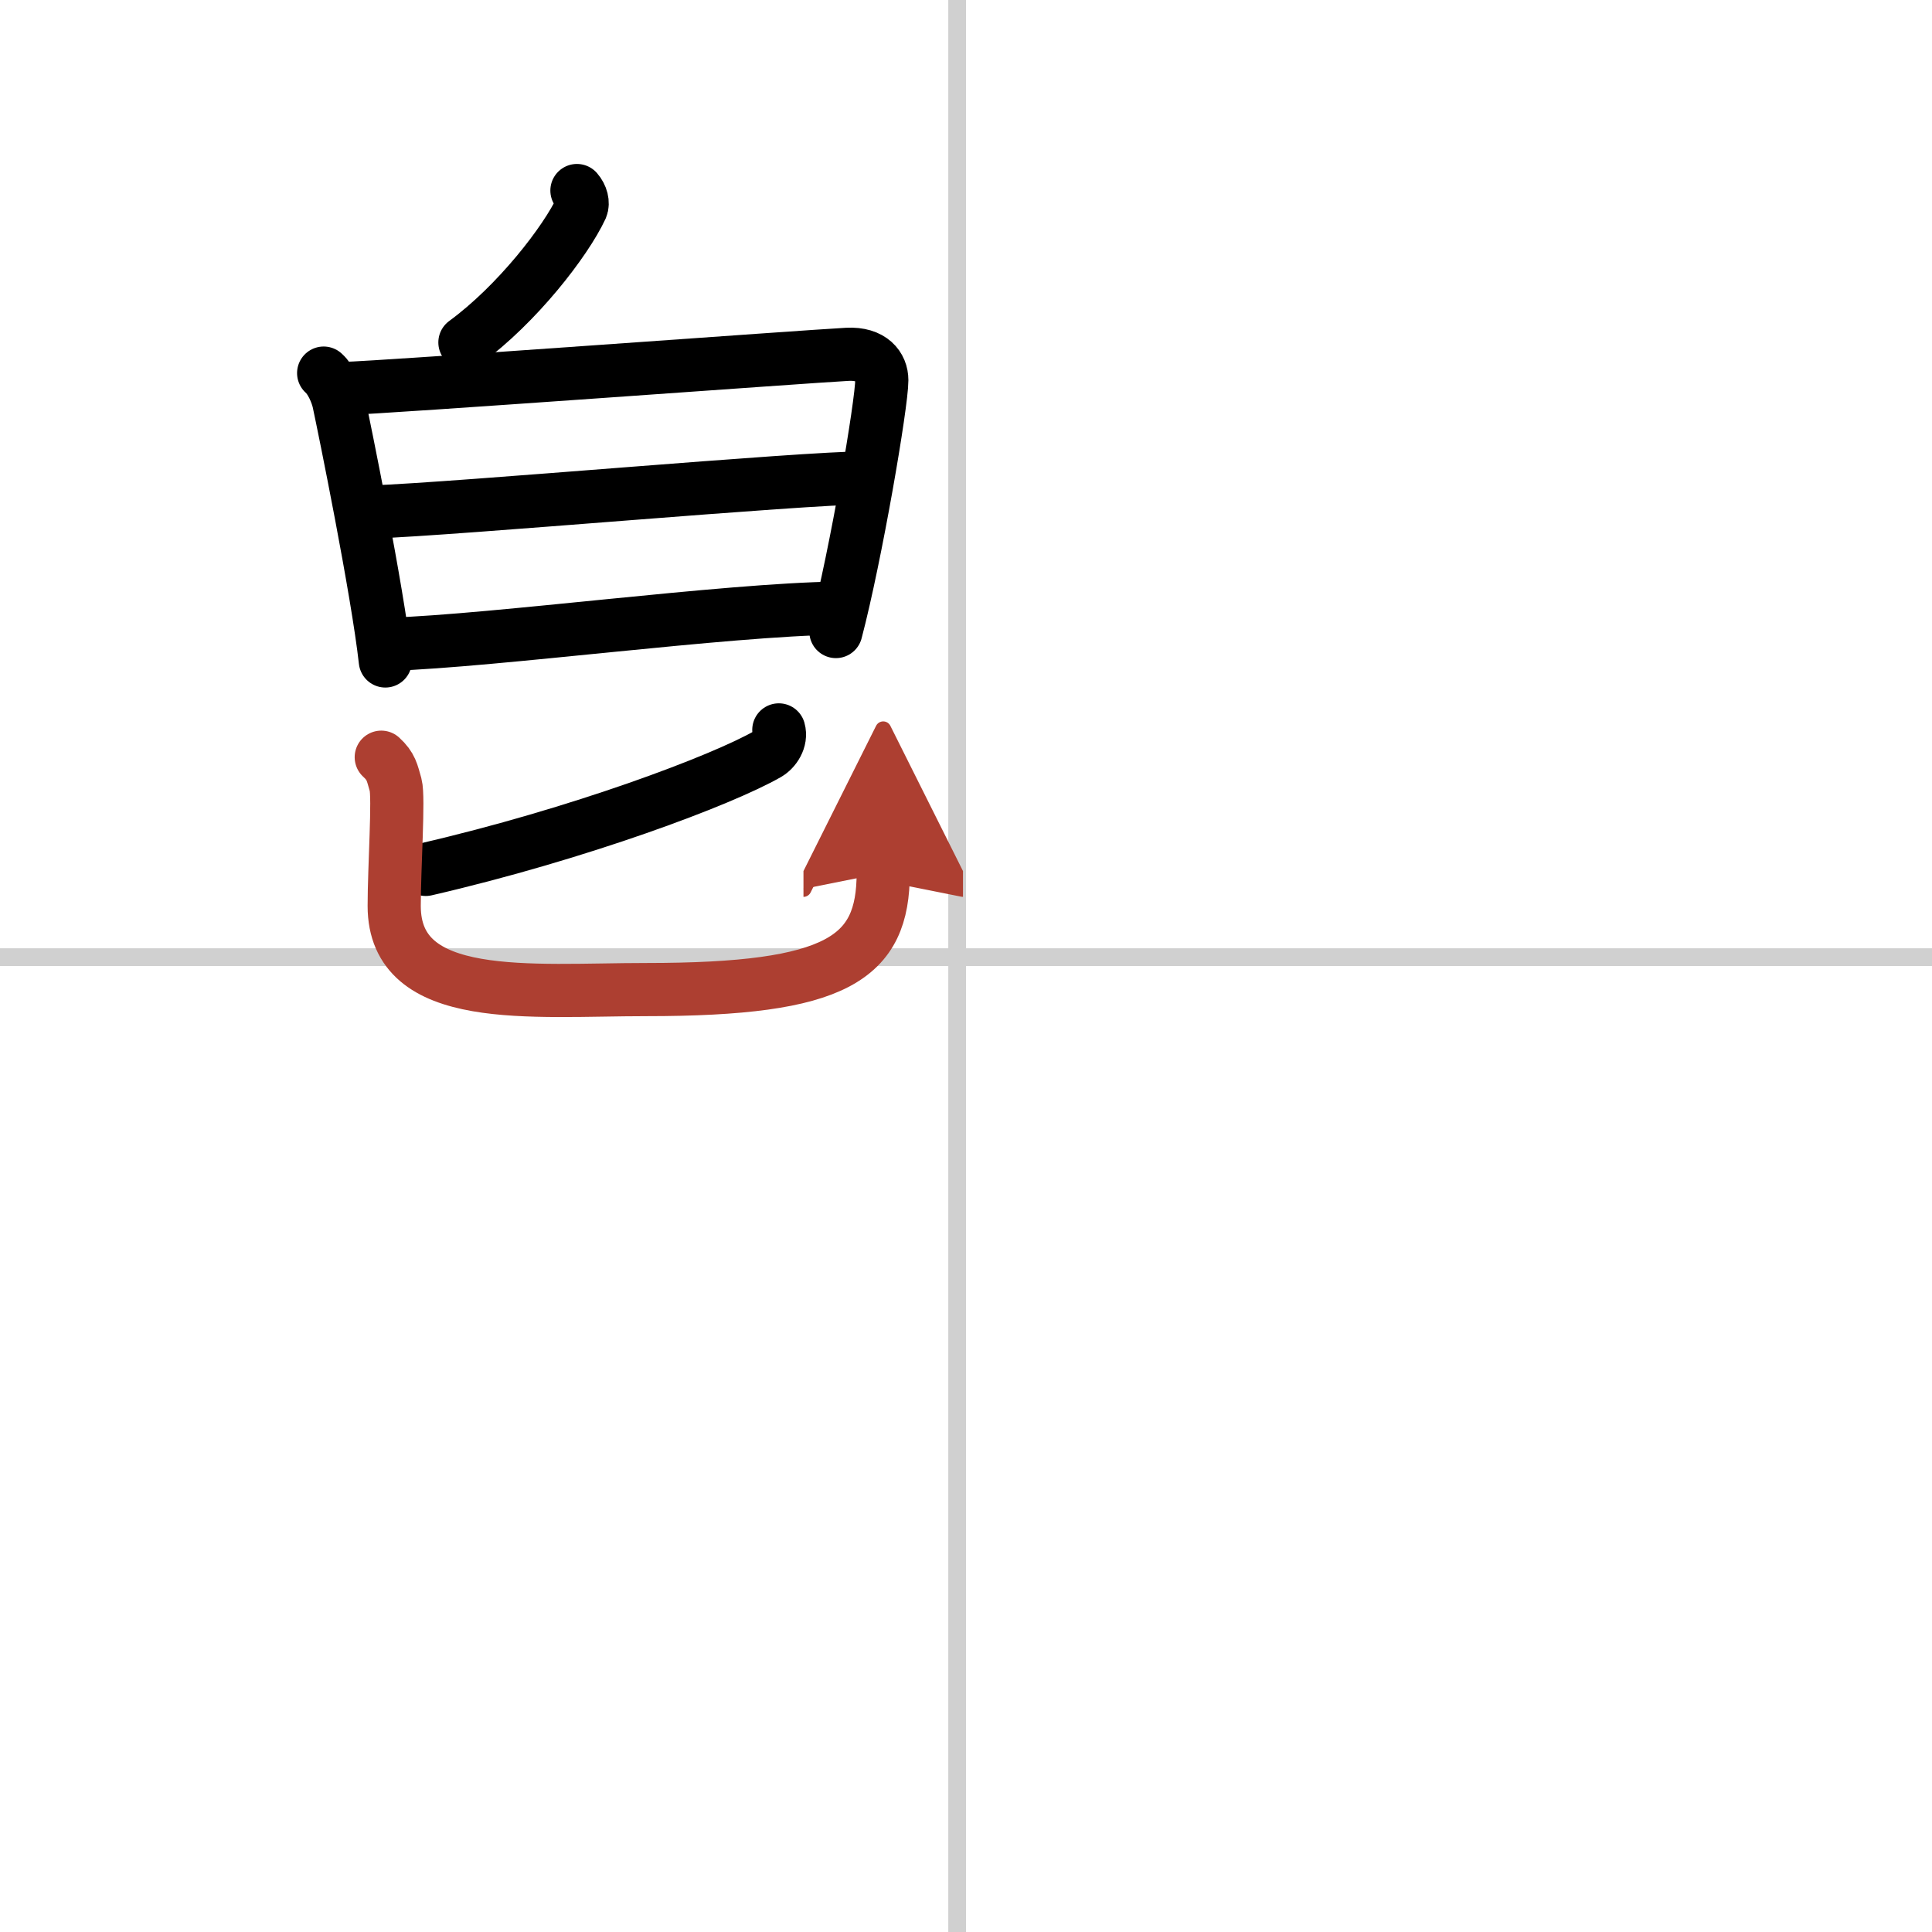 <svg width="400" height="400" viewBox="0 0 109 109" xmlns="http://www.w3.org/2000/svg"><defs><marker id="a" markerWidth="4" orient="auto" refX="1" refY="5" viewBox="0 0 10 10"><polyline points="0 0 10 5 0 10 1 5" fill="#ad3f31" stroke="#ad3f31"/></marker></defs><g fill="none" stroke="#000" stroke-linecap="round" stroke-linejoin="round" stroke-width="3"><rect width="100%" height="100%" fill="#fff" stroke="#fff"/><line x1="54" x2="54" y2="109" stroke="#d0d0d0" stroke-width="1"/><line x2="109" y1="54" y2="54" stroke="#d0d0d0" stroke-width="1"/><path d="m32.55 10.75c0.27 0.31 0.36 0.71 0.25 0.97-0.88 1.89-3.62 5.44-6.57 7.6"/><path d="m18.26 21.05c0.42 0.37 0.74 1.13 0.85 1.61 0.31 1.44 2.19 10.66 2.63 14.63"/><path d="m19.36 21.92c2.39-0.06 26.28-1.82 28.45-1.93 1.38-0.07 1.94 0.69 1.94 1.46 0 1.32-1.46 9.88-2.59 14.18"/><path d="m20.91 28.89c5.01-0.18 24.32-1.93 27.97-1.93"/><path d="m21.99 36.35c5.99-0.2 18.87-1.95 25.25-2.04"/><path d="m43.94 41.18c0.16 0.56-0.23 1.13-0.63 1.36-2.58 1.48-10.63 4.51-19.29 6.51"/><path d="m21.51 42.72c0.57 0.52 0.61 0.87 0.81 1.56 0.19 0.7-0.08 4.65-0.08 6.83 0 5.6 7.69 4.72 14.23 4.72 10.8 0 13.36-1.78 13.36-6.58" marker-end="url(#a)" stroke="#ad3f31"/></g></svg>
